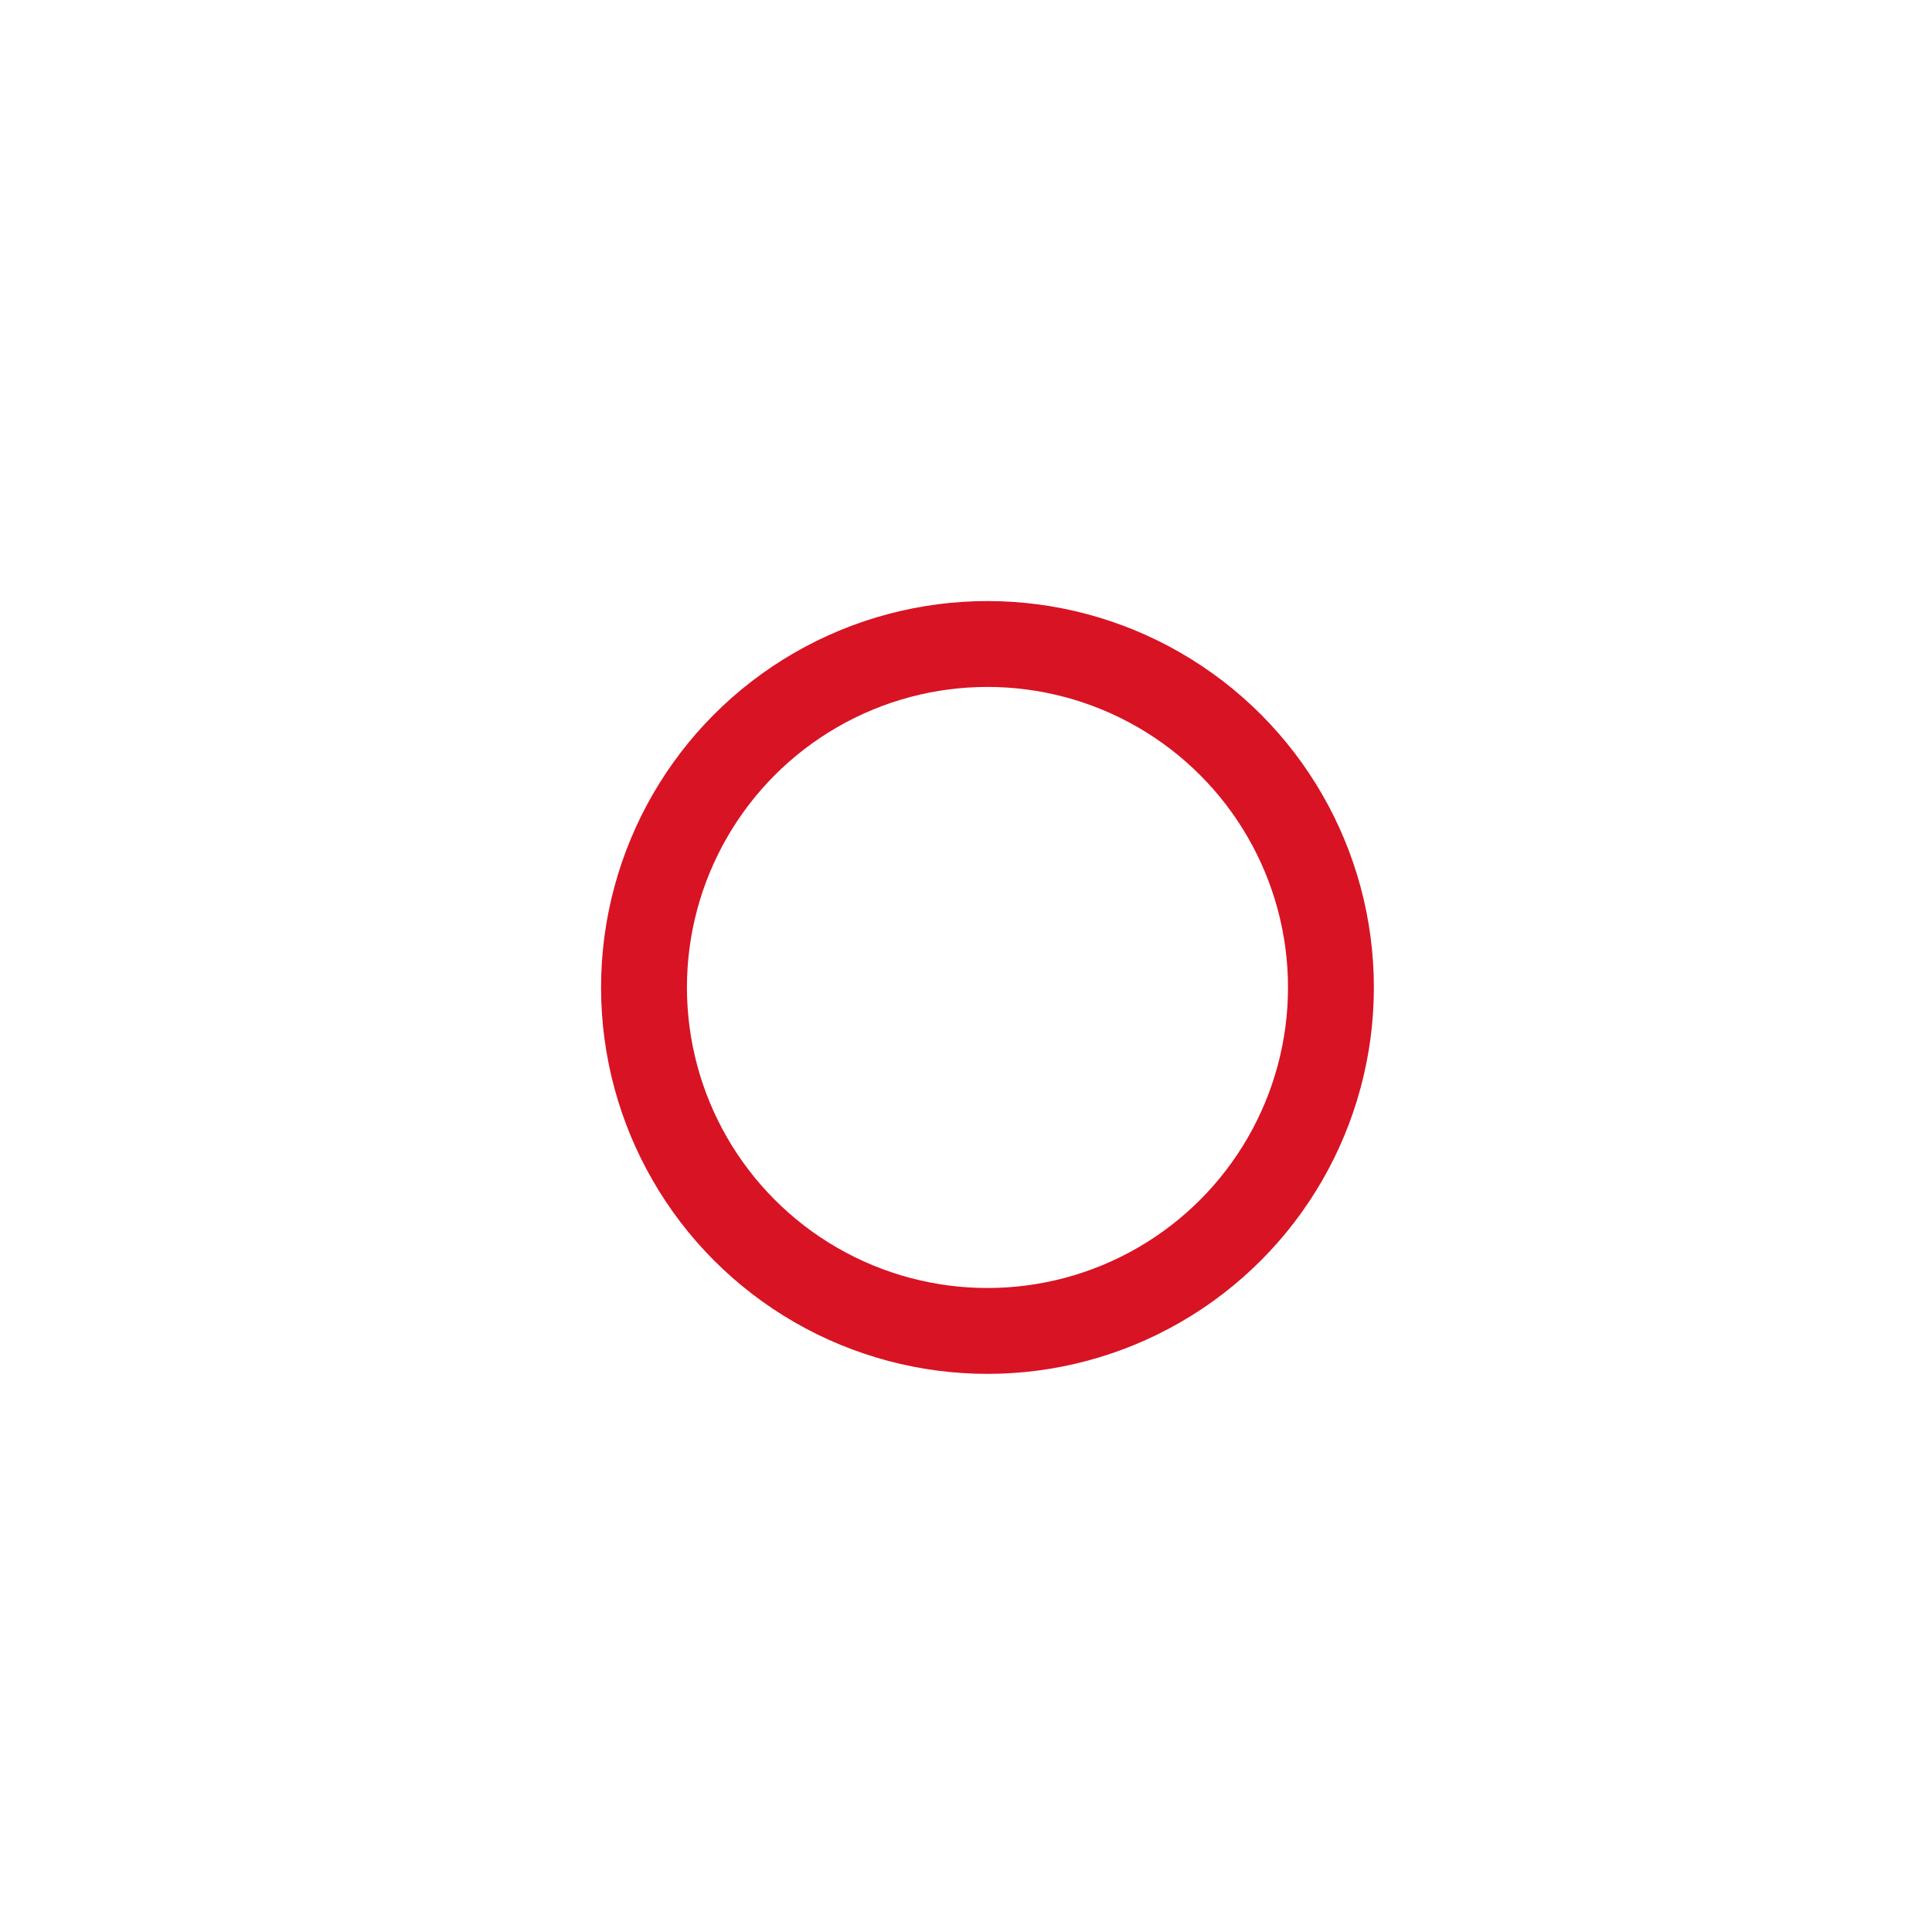 <!-- By Sam Herbert (@sherb), for everyone. More @ http://goo.gl/7AJzbL -->
<svg width="45" height="45" viewBox="0 0 45 45" xmlns="http://www.w3.org/2000/svg" stroke="#d81324">
    <g fill="none" fill-rule="evenodd" transform="translate(1 1)" stroke-width="2">
        <circle cx="22" cy="22" r="6" stroke-opacity="0">
            <animate attributeName="r"
                     begin="1.5s" dur="3s"
                     values="6;22"
                     calcMode="linear"
                     repeatCount="indefinite"/>
            <animate attributeName="stroke-opacity"
                     begin="1.5s" dur="3s"
                     values="1;0" calcMode="linear"
                     repeatCount="indefinite"/>
            <animate attributeName="stroke-width"
                     begin="1.5s" dur="3s"
                     values="2;0" calcMode="linear"
                     repeatCount="indefinite"/>
        </circle>
        <circle cx="22" cy="22" r="6" stroke-opacity="0">
            <animate attributeName="r"
                     begin="3s" dur="3s"
                     values="6;22"
                     calcMode="linear"
                     repeatCount="indefinite"/>
            <animate attributeName="stroke-opacity"
                     begin="3s" dur="3s"
                     values="1;0" calcMode="linear"
                     repeatCount="indefinite"/>
            <animate attributeName="stroke-width"
                     begin="3s" dur="3s"
                     values="2;0" calcMode="linear"
                     repeatCount="indefinite"/>
        </circle>
        <circle cx="22" cy="22" r="8">
            <animate attributeName="r"
                     begin="0s" dur="1.5s"
                     values="6;1;2;3;4;5;6"
                     calcMode="linear"
                     repeatCount="indefinite"/>
        </circle>
    </g>
</svg>